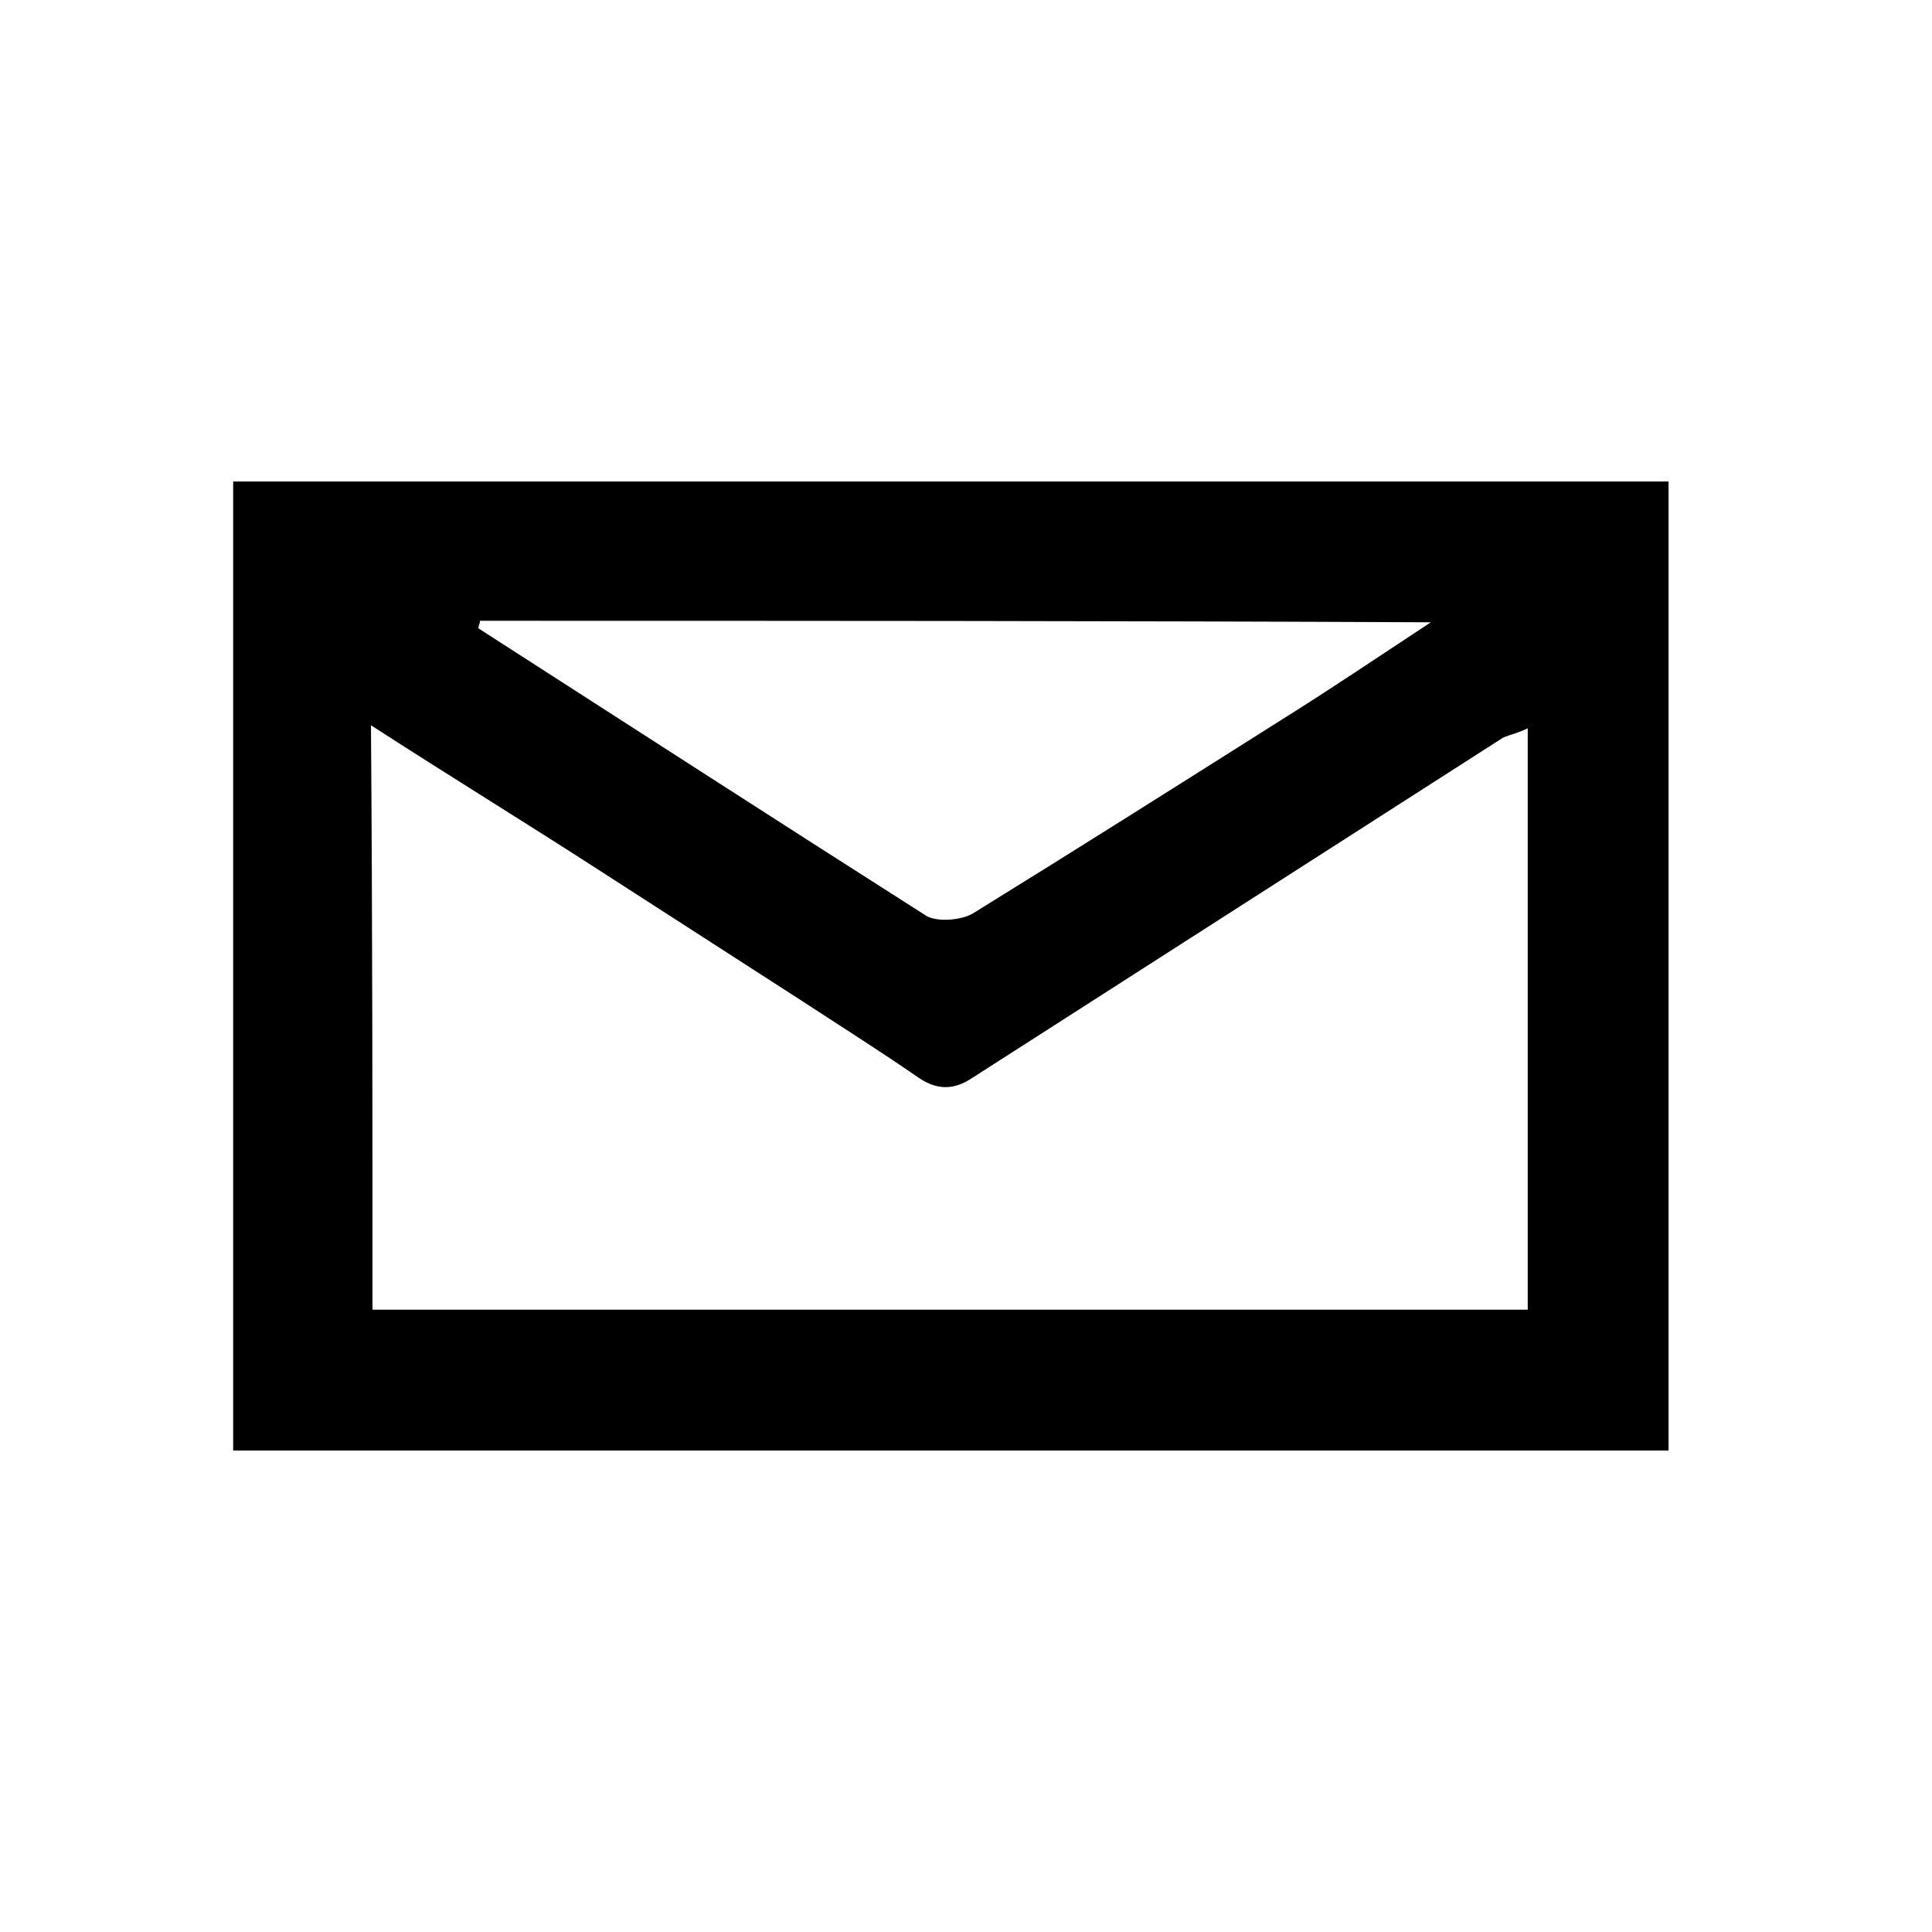 <?xml version="1.0" encoding="utf-8"?>
<!-- Generator: Adobe Illustrator 27.7.0, SVG Export Plug-In . SVG Version: 6.00 Build 0)  -->
<svg version="1.1" id="Layer_1" xmlns="http://www.w3.org/2000/svg" xmlns:xlink="http://www.w3.org/1999/xlink" x="0px" y="0px"
	 viewBox="0 0 127.6 127.6" style="enable-background:new 0 0 127.6 127.6;" xml:space="preserve">
<style type="text/css">
	.st0{fill:#000000;}
</style>
<path class="st0" d="M110.2,31.8c0,21.4,0,42.6,0,64c-31.6,0-63.1,0-94.8,0c0-21.4,0-42.6,0-64C47,31.8,78.4,31.8,110.2,31.8z
	 M24.6,86.5c25.6,0,51,0,76.3,0c0-12.9,0-25.6,0-38.4c-0.6,0.3-1.1,0.4-1.6,0.6c-11.7,7.5-23.4,15-35.1,22.5c-1.2,0.8-2.3,0.8-3.5,0
	c-2.6-1.8-5.3-3.5-7.9-5.2c-4.5-2.9-9-5.8-13.5-8.7c-4.8-3.1-9.7-6.1-14.8-9.4C24.6,61,24.6,73.7,24.6,86.5z M31.7,41
	c0,0.2-0.1,0.3-0.1,0.5c9.8,6.3,19.7,12.7,29.6,19c0.7,0.4,2.3,0.3,3.1-0.2c6.8-4.2,13.6-8.5,20.4-12.8c3.2-2,6.3-4.1,9.8-6.4
	C73.2,41,52.5,41,31.7,41z"/>
</svg>
